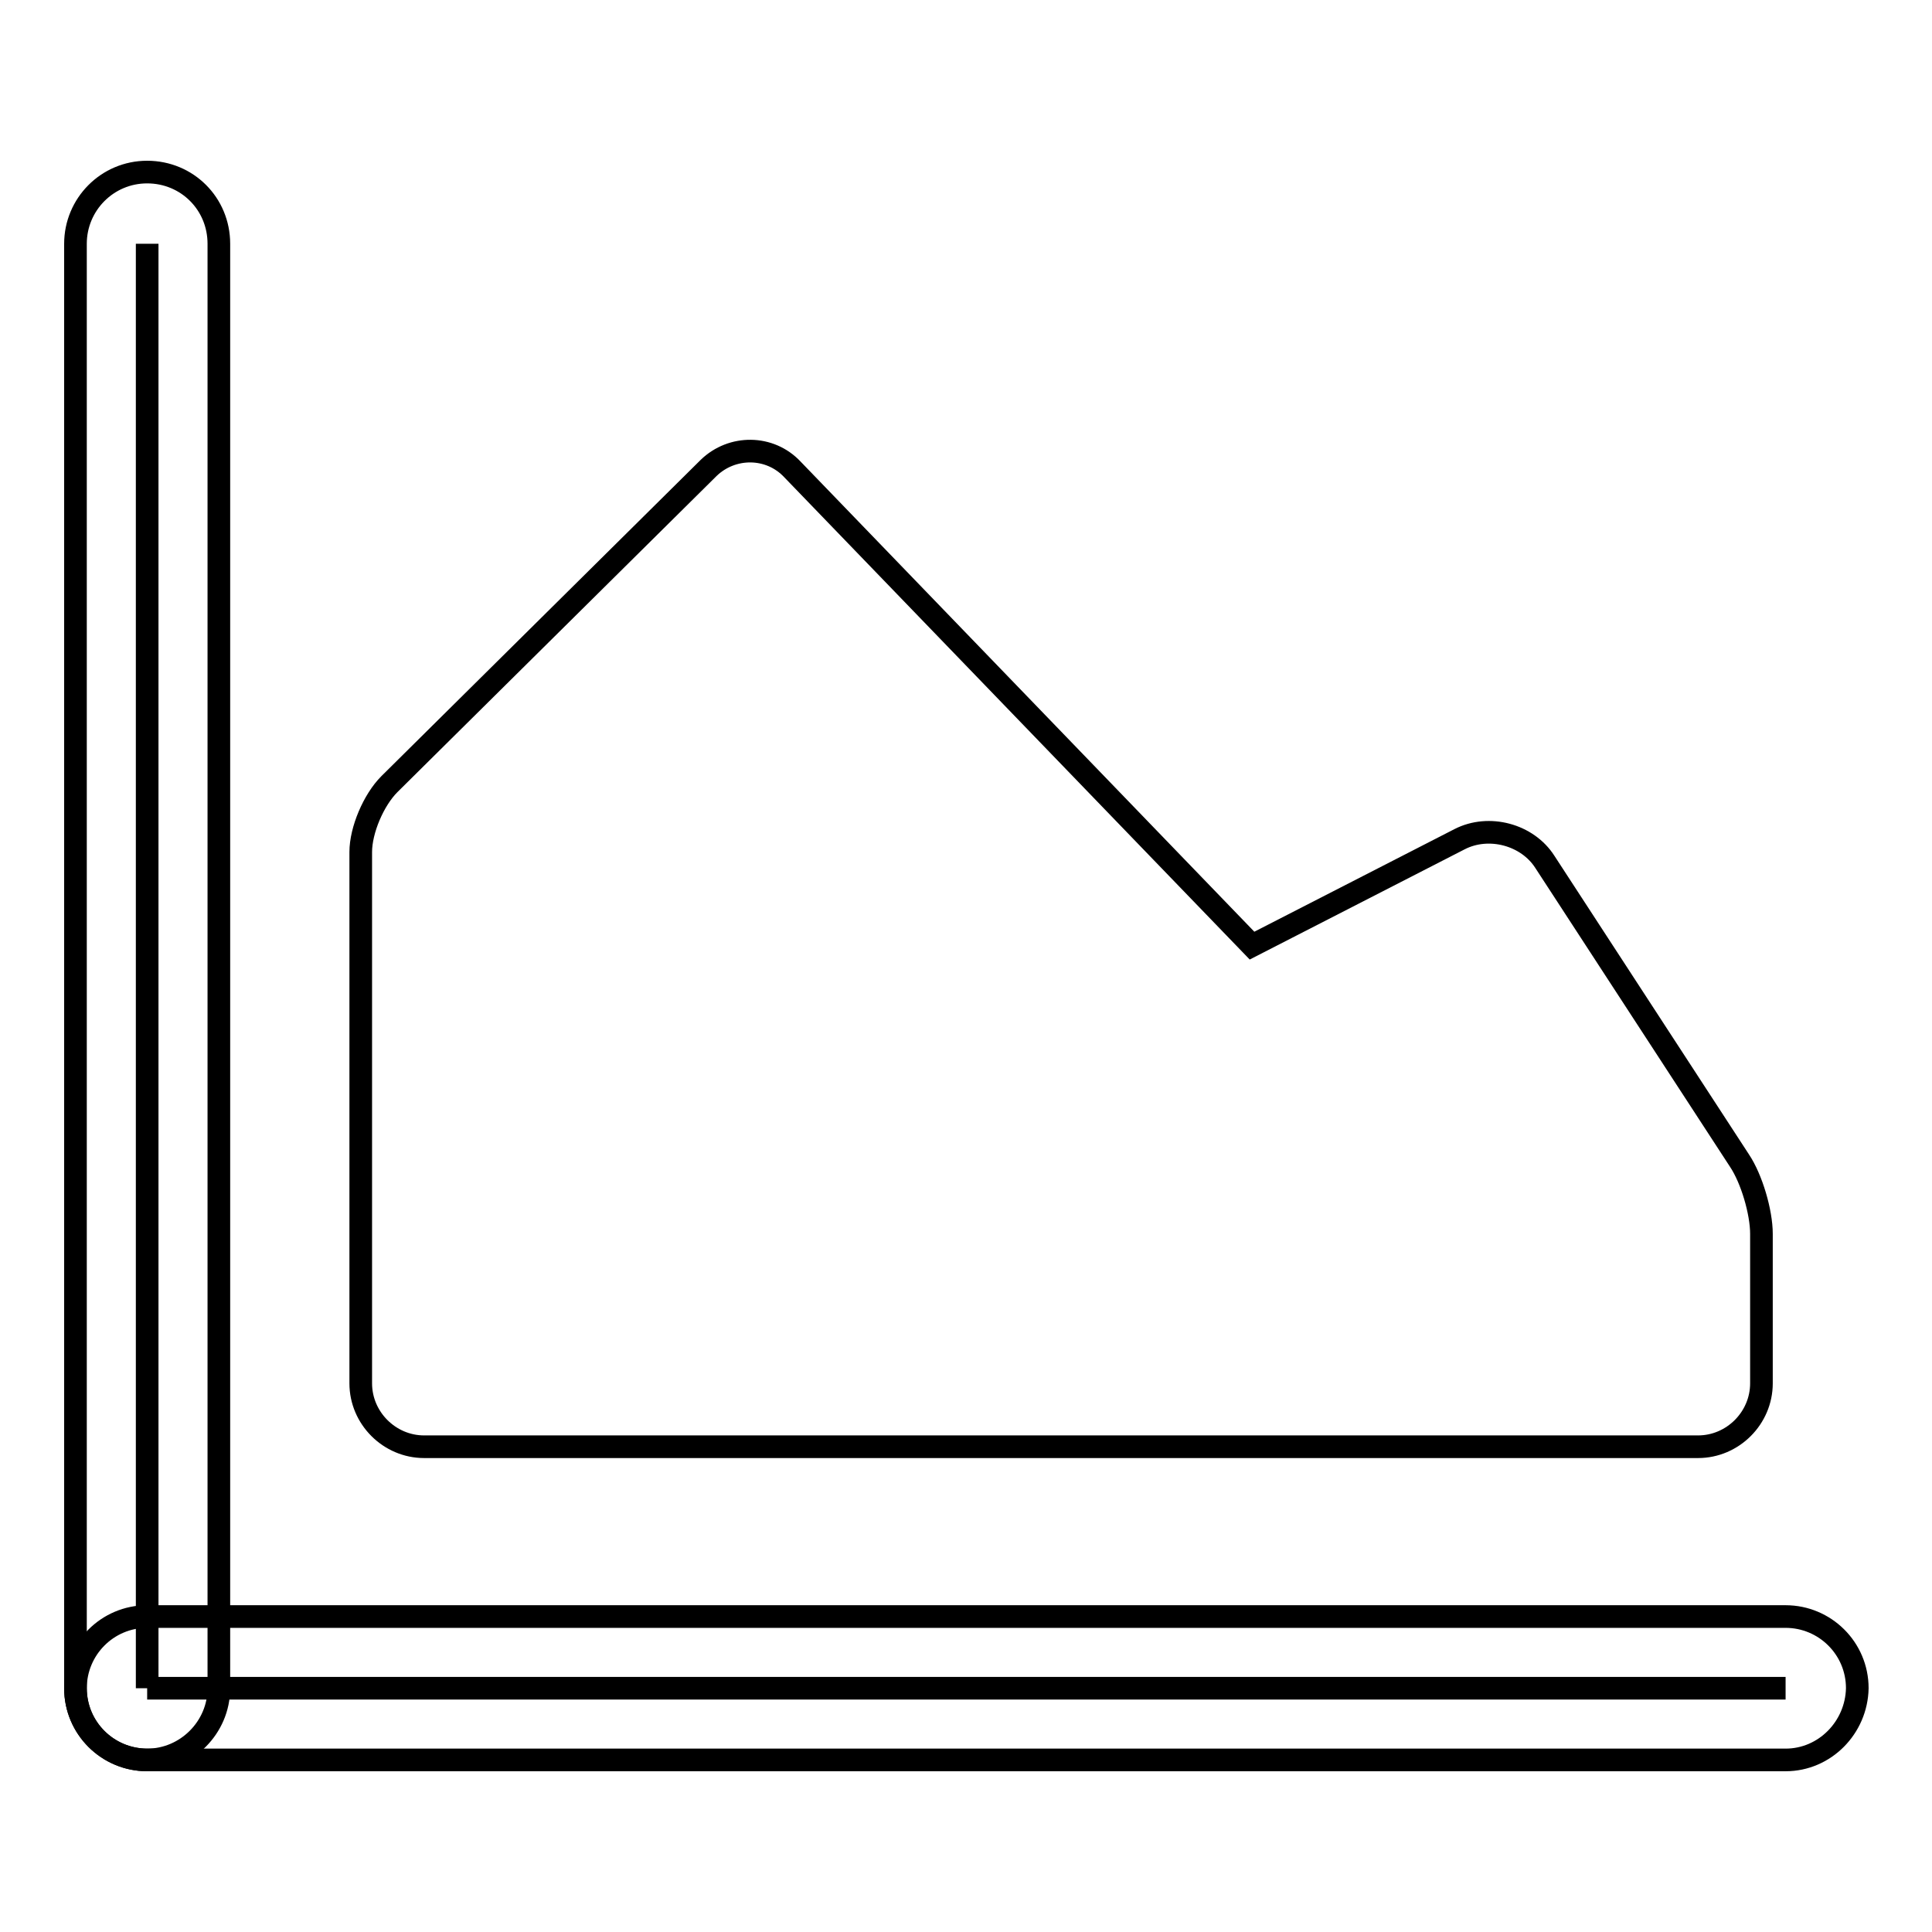 <?xml version="1.0" encoding="utf-8"?>
<!-- Svg Vector Icons : http://www.onlinewebfonts.com/icon -->
<!DOCTYPE svg PUBLIC "-//W3C//DTD SVG 1.1//EN" "http://www.w3.org/Graphics/SVG/1.1/DTD/svg11.dtd">
<svg version="1.1" xmlns="http://www.w3.org/2000/svg" xmlns:xlink="http://www.w3.org/1999/xlink" x="0px" y="0px" viewBox="0 0 256 256" enable-background="new 0 0 256 256" xml:space="preserve">
<g><g><path stroke-width="3" fill-opacity="0" stroke="#000000"  d="M19.5,32.3v191.4V32.3z"/><path stroke-width="3" fill-opacity="0" stroke="#000000"  d="M19.5,233.2c-5.2,0-9.5-4.2-9.5-9.5V32.3c0-5.2,4.2-9.5,9.5-9.5s9.5,4.2,9.5,9.5v191.4C29,228.9,24.7,233.2,19.5,233.2z"/><path stroke-width="3" fill-opacity="0" stroke="#000000"  d="M19.5,223.7h217.1H19.5z"/><path stroke-width="3" fill-opacity="0" stroke="#000000"  d="M236.6,233.2H19.5c-5.2,0-9.5-4.2-9.5-9.5c0-5.2,4.2-9.5,9.5-9.5h217.1c5.2,0,9.5,4.2,9.5,9.5C246,228.9,241.8,233.2,236.6,233.2z"/><path stroke-width="3" fill-opacity="0" stroke="#000000"  d="M47.8,112.9c0-2.9,1.7-6.9,3.8-9L93.9,62C97,59,102,59,105,62.2l60.9,63.1l27.5-14.1c3.9-2,9-0.6,11.3,3l25.8,39.6c1.6,2.4,2.9,6.8,2.9,9.7v19.8c0,4.6-3.8,8.4-8.4,8.4H56.2c-4.6,0-8.4-3.8-8.4-8.4V112.9z"/></g></g>
</svg>